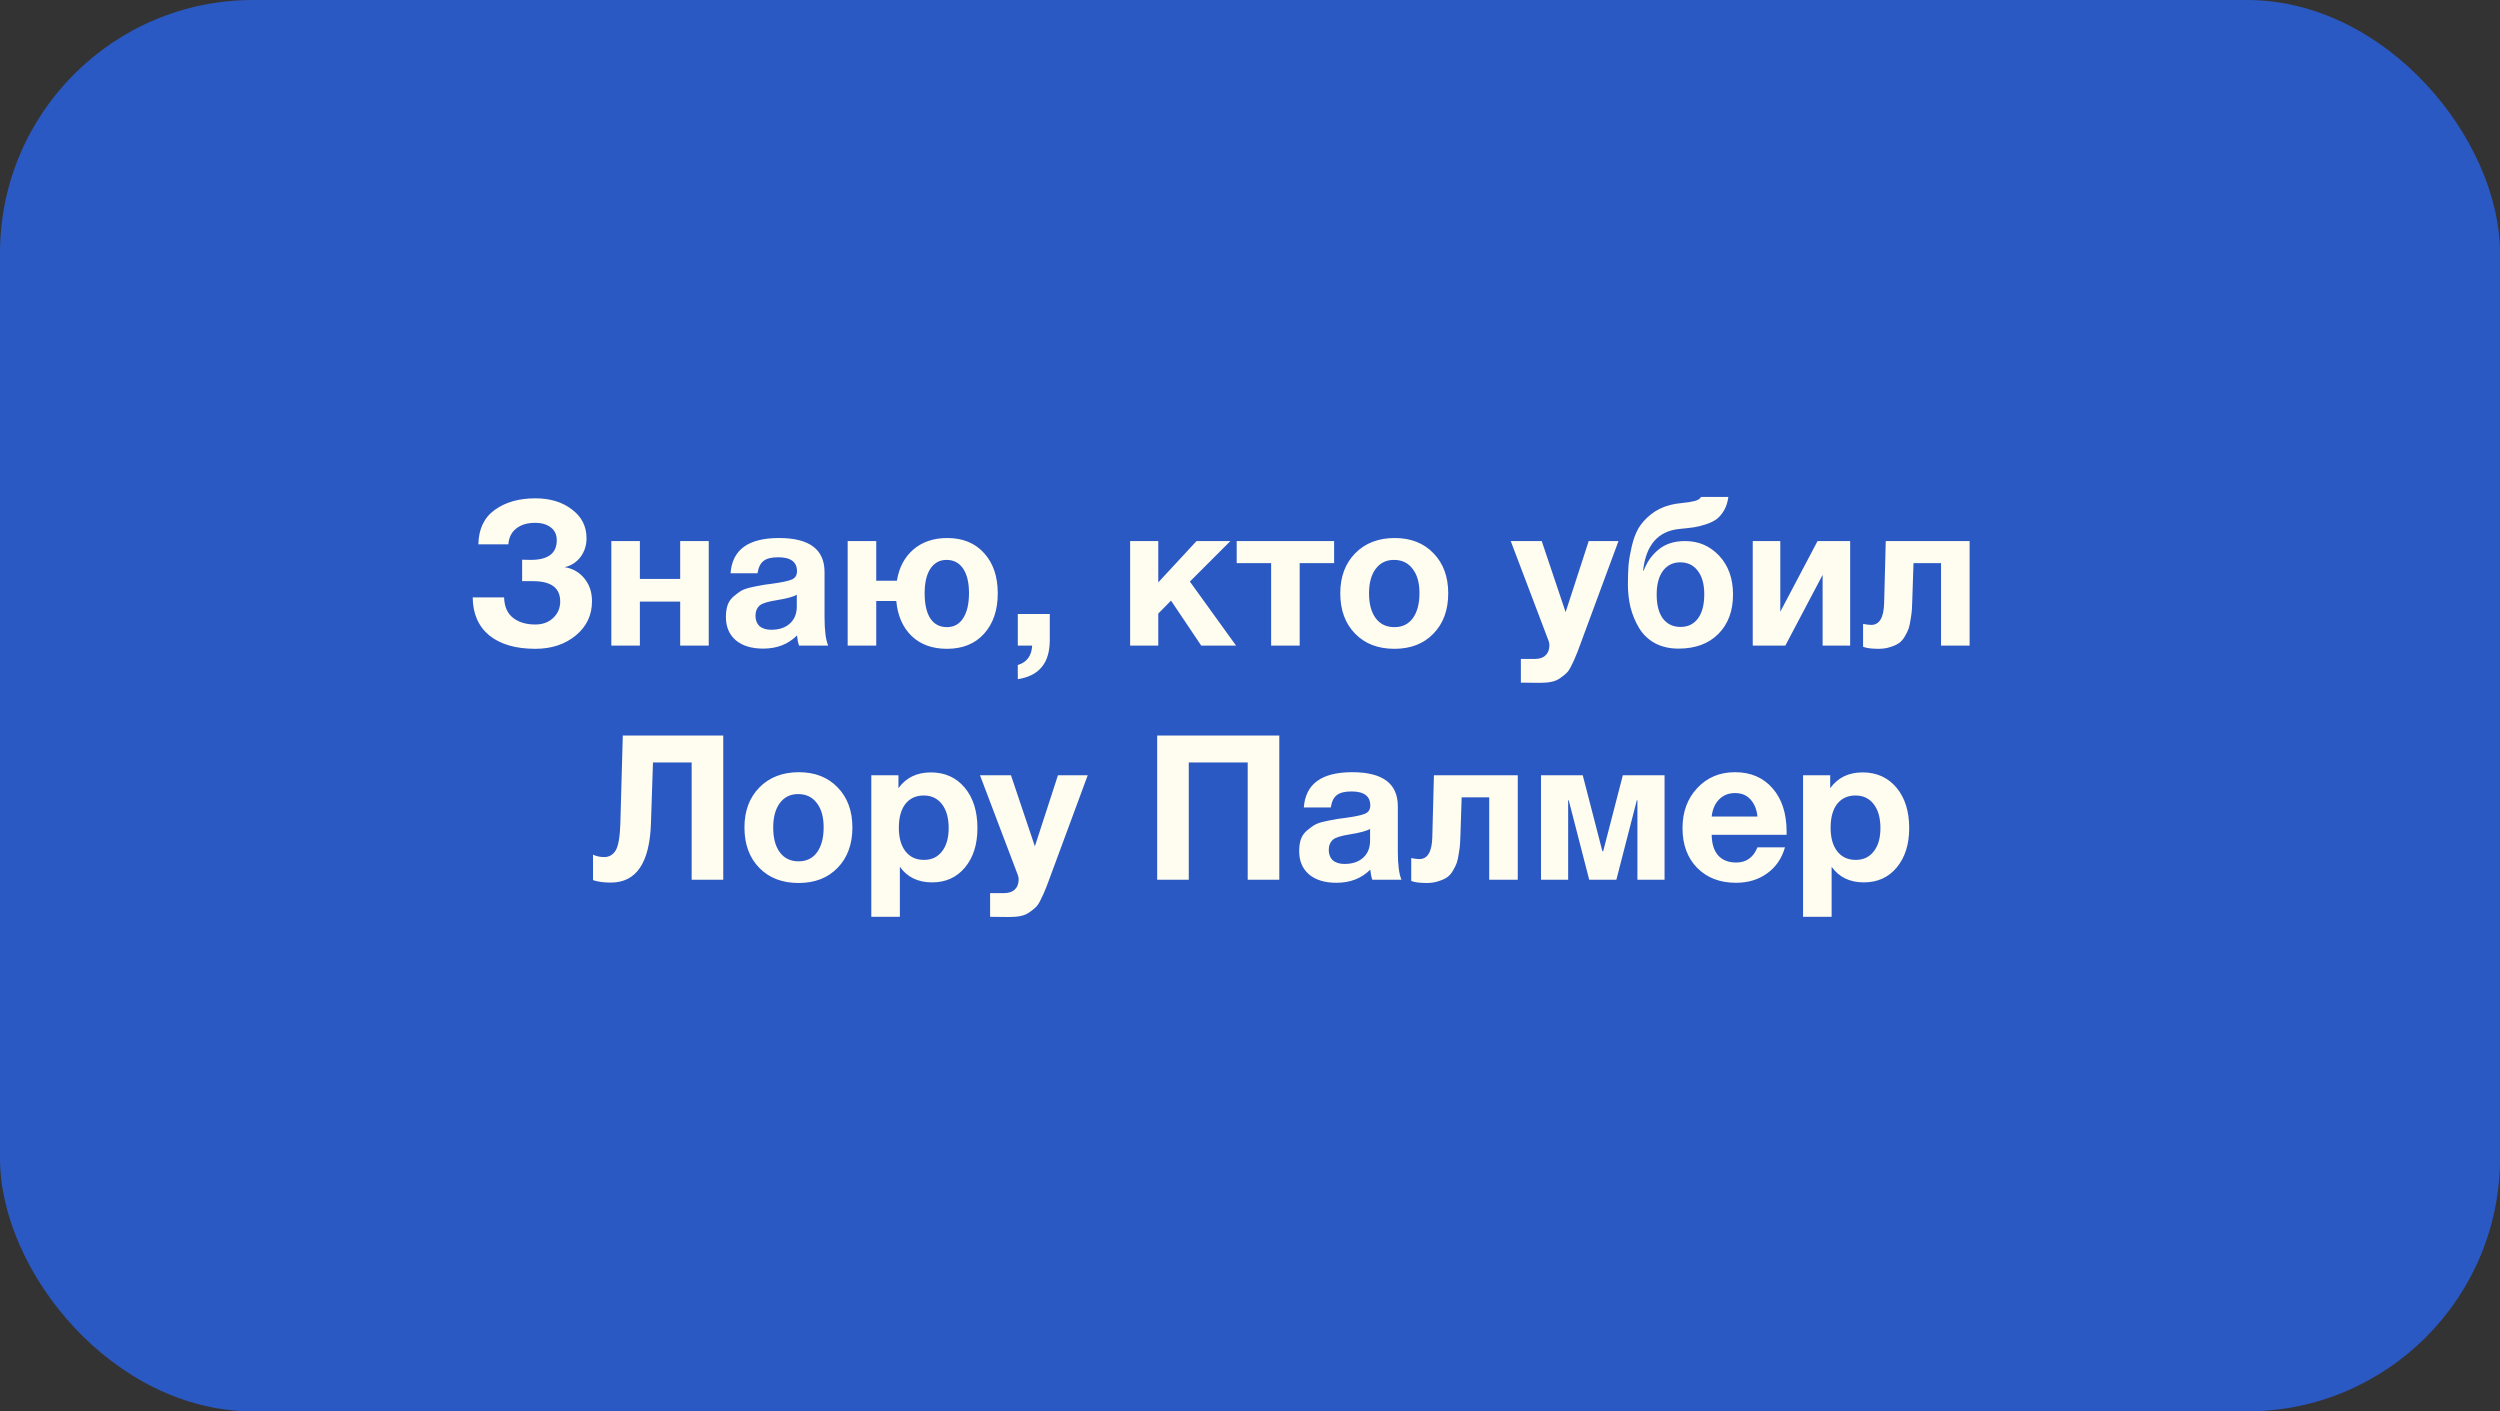 <?xml version="1.0" encoding="UTF-8"?> <svg xmlns="http://www.w3.org/2000/svg" width="395" height="223" viewBox="0 0 395 223" fill="none"><rect x="0" y="0" width="395" height="223" fill="#333333" stroke="none"/> <rect width="395" height="223" rx="40" fill="#2B59C3"></rect> <path d="M93.536 94.992C93.536 97.189 92.682 98.992 90.976 100.4C89.269 101.808 87.136 102.512 84.576 102.512C81.482 102.512 79.061 101.808 77.312 100.4C75.584 98.971 74.709 96.965 74.688 94.384H79.648C79.69 95.835 80.16 96.912 81.056 97.616C81.952 98.32 83.125 98.672 84.576 98.672C85.728 98.672 86.666 98.331 87.392 97.648C88.138 96.944 88.512 96.069 88.512 95.024C88.512 92.891 87.082 91.824 84.224 91.824H82.496V88.432C82.752 88.453 83.2 88.464 83.84 88.464C86.592 88.464 87.968 87.429 87.968 85.36C87.968 84.485 87.658 83.813 87.04 83.344C86.421 82.853 85.589 82.608 84.544 82.608C83.306 82.608 82.314 82.907 81.568 83.504C80.821 84.08 80.405 84.912 80.32 86H75.584C75.626 83.589 76.49 81.776 78.176 80.56C79.861 79.344 81.994 78.736 84.576 78.736C86.922 78.736 88.853 79.323 90.368 80.496C91.904 81.648 92.672 83.163 92.672 85.04C92.672 86.171 92.352 87.163 91.712 88.016C91.072 88.848 90.24 89.381 89.216 89.616C90.474 89.808 91.509 90.395 92.32 91.376C93.13 92.357 93.536 93.563 93.536 94.992ZM111.981 102H107.469V95.056H101.101V102H96.589V85.488H101.101V91.472H107.469V85.488H111.981V102ZM130.854 102H126.246C126.096 101.573 125.99 101.04 125.926 100.4C124.539 101.787 122.758 102.48 120.582 102.48C118.747 102.48 117.307 102.043 116.262 101.168C115.216 100.272 114.694 99.045 114.694 97.488C114.694 96.784 114.779 96.165 114.95 95.632C115.142 95.099 115.44 94.651 115.846 94.288C116.272 93.925 116.667 93.627 117.03 93.392C117.414 93.157 117.936 92.965 118.598 92.816C119.259 92.667 119.792 92.56 120.198 92.496C120.603 92.411 121.168 92.325 121.894 92.24C123.494 92.027 124.56 91.803 125.094 91.568C125.648 91.333 125.926 90.896 125.926 90.256C125.926 88.784 124.934 88.048 122.95 88.048C121.904 88.048 121.136 88.24 120.646 88.624C120.155 88.987 119.835 89.637 119.686 90.576H115.43C115.686 86.864 118.235 85.008 123.078 85.008C127.878 85.008 130.278 86.8 130.278 90.384V97.52C130.278 99.611 130.47 101.104 130.854 102ZM125.894 93.968C125.36 94.288 124.294 94.576 122.694 94.832C121.35 95.045 120.475 95.312 120.07 95.632C119.6 96.037 119.366 96.592 119.366 97.296C119.366 97.979 119.579 98.523 120.006 98.928C120.454 99.312 121.072 99.504 121.862 99.504C123.078 99.504 124.048 99.184 124.774 98.544C125.52 97.883 125.894 96.976 125.894 95.824V93.968ZM141.613 94.96H138.445V102H133.933V85.488H138.445V91.76H141.709C142.05 89.669 142.914 88.027 144.301 86.832C145.709 85.616 147.501 85.008 149.677 85.008C152.13 85.008 154.071 85.808 155.501 87.408C156.93 88.987 157.645 91.099 157.645 93.744C157.645 96.411 156.919 98.544 155.469 100.144C154.039 101.723 152.087 102.512 149.613 102.512C147.309 102.512 145.453 101.84 144.045 100.496C142.637 99.131 141.826 97.285 141.613 94.96ZM153.101 93.712C153.101 92.048 152.791 90.757 152.173 89.84C151.554 88.923 150.679 88.464 149.549 88.464C148.461 88.464 147.607 88.933 146.989 89.872C146.391 90.789 146.093 92.08 146.093 93.744C146.093 95.451 146.391 96.773 146.989 97.712C147.607 98.629 148.482 99.088 149.613 99.088C150.722 99.088 151.575 98.619 152.173 97.68C152.791 96.741 153.101 95.419 153.101 93.712ZM165.867 97.008V101.072C165.867 102.928 165.451 104.357 164.619 105.36C163.808 106.384 162.539 107.035 160.811 107.312V105.072C162.24 104.645 162.997 103.621 163.083 102H160.811V97.008H165.867ZM195.295 102H189.791L185.023 94.896L183.007 96.944V102H178.559V85.488H183.007V92.016L189.055 85.488H194.399L187.999 91.888L195.295 102ZM210.79 88.976H205.35V102H200.838V88.976H195.398V85.488H210.79V88.976ZM228.82 93.744C228.82 96.389 228.041 98.512 226.484 100.112C224.948 101.712 222.889 102.512 220.308 102.512C217.726 102.512 215.657 101.712 214.1 100.112C212.542 98.512 211.764 96.389 211.764 93.744C211.764 91.12 212.553 89.008 214.132 87.408C215.71 85.808 217.79 85.008 220.372 85.008C222.91 85.008 224.948 85.808 226.484 87.408C228.041 89.008 228.82 91.12 228.82 93.744ZM224.276 93.712C224.276 92.069 223.913 90.789 223.188 89.872C222.484 88.933 221.502 88.464 220.244 88.464C219.028 88.464 218.068 88.933 217.364 89.872C216.66 90.811 216.308 92.101 216.308 93.744C216.308 95.429 216.66 96.741 217.364 97.68C218.068 98.619 219.049 99.088 220.308 99.088C221.566 99.088 222.537 98.619 223.22 97.68C223.924 96.72 224.276 95.397 224.276 93.712ZM255.72 85.488L249.64 101.936C249.342 102.768 249.118 103.344 248.968 103.664C248.84 104.005 248.627 104.475 248.328 105.072C248.051 105.669 247.784 106.085 247.528 106.32C247.294 106.555 246.963 106.821 246.536 107.12C246.131 107.419 245.662 107.621 245.128 107.728C244.616 107.835 244.019 107.888 243.336 107.888C242.782 107.888 241.768 107.877 240.296 107.856V104.112H242.504C243.251 104.112 243.816 103.92 244.2 103.536C244.606 103.152 244.808 102.608 244.808 101.904C244.808 101.733 244.766 101.52 244.68 101.264L238.696 85.488H243.592L247.368 96.72L251.016 85.488H255.72ZM273.818 93.936C273.818 96.539 273.039 98.619 271.482 100.176C269.946 101.712 267.855 102.48 265.21 102.48C263.781 102.48 262.533 102.192 261.466 101.616C260.399 101.019 259.567 100.219 258.97 99.216C258.373 98.213 257.925 97.136 257.626 95.984C257.349 94.832 257.21 93.616 257.21 92.336C257.21 91.184 257.242 90.171 257.306 89.296C257.391 88.4 257.562 87.408 257.818 86.32C258.074 85.211 258.426 84.261 258.874 83.472C259.343 82.683 260.005 81.947 260.858 81.264C261.711 80.581 262.714 80.091 263.866 79.792C264.314 79.664 264.954 79.557 265.786 79.472C266.639 79.387 267.311 79.28 267.802 79.152C268.314 79.003 268.634 78.789 268.762 78.512H273.082C272.975 79.323 272.751 80.027 272.41 80.624C272.069 81.2 271.685 81.659 271.258 82C270.831 82.32 270.266 82.597 269.562 82.832C268.858 83.067 268.218 83.227 267.642 83.312C267.066 83.397 266.319 83.483 265.402 83.568C261.989 83.888 260.058 86.085 259.61 90.16H259.706C260.175 88.859 260.943 87.76 262.01 86.864C263.098 85.947 264.506 85.488 266.234 85.488C268.389 85.488 270.191 86.267 271.642 87.824C273.093 89.381 273.818 91.419 273.818 93.936ZM269.274 93.904C269.274 92.304 268.933 91.067 268.25 90.192C267.589 89.296 266.661 88.848 265.466 88.848C264.335 88.848 263.429 89.296 262.746 90.192C262.085 91.088 261.754 92.336 261.754 93.936C261.754 95.579 262.085 96.848 262.746 97.744C263.429 98.619 264.357 99.056 265.53 99.056C266.703 99.056 267.621 98.608 268.282 97.712C268.943 96.816 269.274 95.547 269.274 93.904ZM292.325 102H287.973V90.832L282.085 102H276.933V85.488H281.285V96.656L287.173 85.488H292.325V102ZM311.197 102H306.685V88.976H302.333L302.141 94.8C302.12 95.44 302.099 95.952 302.077 96.336C302.056 96.699 301.992 97.189 301.885 97.808C301.8 98.427 301.693 98.928 301.565 99.312C301.437 99.675 301.235 100.091 300.957 100.56C300.701 101.008 300.392 101.36 300.029 101.616C299.688 101.851 299.24 102.053 298.685 102.224C298.131 102.416 297.512 102.512 296.829 102.512C295.72 102.512 294.899 102.405 294.365 102.192V98.576C294.899 98.683 295.325 98.736 295.645 98.736C296.947 98.736 297.629 97.595 297.693 95.312L297.949 85.488H311.197V102ZM114.273 116.216V139H109.281V120.472H103.169L102.849 130.136C102.636 136.344 100.524 139.448 96.513 139.448C95.404 139.448 94.465 139.32 93.697 139.064V135.032C94.209 135.288 94.796 135.416 95.457 135.416C96.247 135.416 96.855 135.064 97.281 134.36C97.708 133.635 97.953 132.205 98.017 130.072L98.401 116.216H114.273ZM134.679 130.744C134.679 133.389 133.9 135.512 132.343 137.112C130.807 138.712 128.748 139.512 126.167 139.512C123.586 139.512 121.516 138.712 119.959 137.112C118.402 135.512 117.623 133.389 117.623 130.744C117.623 128.12 118.412 126.008 119.991 124.408C121.57 122.808 123.65 122.008 126.231 122.008C128.77 122.008 130.807 122.808 132.343 124.408C133.9 126.008 134.679 128.12 134.679 130.744ZM130.135 130.712C130.135 129.069 129.772 127.789 129.047 126.872C128.343 125.933 127.362 125.464 126.103 125.464C124.887 125.464 123.927 125.933 123.223 126.872C122.519 127.811 122.167 129.101 122.167 130.744C122.167 132.429 122.519 133.741 123.223 134.68C123.927 135.619 124.908 136.088 126.167 136.088C127.426 136.088 128.396 135.619 129.079 134.68C129.783 133.72 130.135 132.397 130.135 130.712ZM141.954 122.488V124.536C143.148 122.872 144.855 122.04 147.074 122.04C149.292 122.04 151.074 122.84 152.418 124.44C153.762 126.04 154.434 128.173 154.434 130.84C154.434 133.421 153.772 135.501 152.45 137.08C151.148 138.637 149.42 139.416 147.266 139.416C145.047 139.416 143.351 138.595 142.178 136.952V144.856H137.666V122.488H141.954ZM145.954 125.688C144.716 125.688 143.746 126.136 143.042 127.032C142.359 127.928 142.018 129.176 142.018 130.776C142.018 132.376 142.37 133.624 143.074 134.52C143.778 135.416 144.748 135.864 145.986 135.864C147.202 135.864 148.151 135.416 148.834 134.52C149.538 133.624 149.89 132.397 149.89 130.84C149.89 129.24 149.538 127.981 148.834 127.064C148.13 126.147 147.17 125.688 145.954 125.688ZM171.861 122.488L165.781 138.936C165.482 139.768 165.258 140.344 165.109 140.664C164.981 141.005 164.768 141.475 164.469 142.072C164.192 142.669 163.925 143.085 163.669 143.32C163.434 143.555 163.104 143.821 162.677 144.12C162.272 144.419 161.802 144.621 161.269 144.728C160.757 144.835 160.16 144.888 159.477 144.888C158.922 144.888 157.909 144.877 156.437 144.856V141.112H158.645C159.392 141.112 159.957 140.92 160.341 140.536C160.746 140.152 160.949 139.608 160.949 138.904C160.949 138.733 160.906 138.52 160.821 138.264L154.837 122.488H159.733L163.509 133.72L167.157 122.488H171.861ZM202.129 116.216V139H197.137V120.472H187.825V139H182.833V116.216H202.129ZM221.432 139H216.824C216.674 138.573 216.568 138.04 216.504 137.4C215.117 138.787 213.336 139.48 211.16 139.48C209.325 139.48 207.885 139.043 206.84 138.168C205.794 137.272 205.272 136.045 205.272 134.488C205.272 133.784 205.357 133.165 205.528 132.632C205.72 132.099 206.018 131.651 206.424 131.288C206.85 130.925 207.245 130.627 207.608 130.392C207.992 130.157 208.514 129.965 209.176 129.816C209.837 129.667 210.37 129.56 210.776 129.496C211.181 129.411 211.746 129.325 212.472 129.24C214.072 129.027 215.138 128.803 215.672 128.568C216.226 128.333 216.504 127.896 216.504 127.256C216.504 125.784 215.512 125.048 213.528 125.048C212.482 125.048 211.714 125.24 211.224 125.624C210.733 125.987 210.413 126.637 210.264 127.576H206.008C206.264 123.864 208.813 122.008 213.656 122.008C218.456 122.008 220.856 123.8 220.856 127.384V134.52C220.856 136.611 221.048 138.104 221.432 139ZM216.472 130.968C215.938 131.288 214.872 131.576 213.272 131.832C211.928 132.045 211.053 132.312 210.648 132.632C210.178 133.037 209.944 133.592 209.944 134.296C209.944 134.979 210.157 135.523 210.584 135.928C211.032 136.312 211.65 136.504 212.44 136.504C213.656 136.504 214.626 136.184 215.352 135.544C216.098 134.883 216.472 133.976 216.472 132.824V130.968ZM239.807 139H235.295V125.976H230.943L230.751 131.8C230.729 132.44 230.708 132.952 230.687 133.336C230.665 133.699 230.601 134.189 230.495 134.808C230.409 135.427 230.303 135.928 230.175 136.312C230.047 136.675 229.844 137.091 229.567 137.56C229.311 138.008 229.001 138.36 228.639 138.616C228.297 138.851 227.849 139.053 227.295 139.224C226.74 139.416 226.121 139.512 225.439 139.512C224.329 139.512 223.508 139.405 222.975 139.192V135.576C223.508 135.683 223.935 135.736 224.255 135.736C225.556 135.736 226.239 134.595 226.303 132.312L226.559 122.488H239.807V139ZM263 139H258.712V126.456H258.616L255.384 139H251.095L247.864 126.456H247.768V139H243.48V122.488H250.072L253.176 134.488H253.304L256.408 122.488H263V139ZM282.029 133.88C281.517 135.651 280.568 137.027 279.181 138.008C277.816 138.989 276.184 139.48 274.285 139.48C271.747 139.48 269.699 138.691 268.141 137.112C266.605 135.533 265.837 133.443 265.837 130.84C265.837 128.28 266.616 126.168 268.173 124.504C269.731 122.84 271.715 122.008 274.125 122.008C276.621 122.008 278.605 122.861 280.077 124.568C281.549 126.253 282.285 128.547 282.285 131.448V131.896H270.445C270.467 133.325 270.808 134.413 271.469 135.16C272.152 135.907 273.101 136.28 274.317 136.28C275.917 136.28 277.037 135.48 277.677 133.88H282.029ZM277.677 129.016C277.571 127.928 277.219 127.043 276.621 126.36C276.024 125.656 275.192 125.304 274.125 125.304C273.123 125.304 272.291 125.635 271.629 126.296C270.968 126.957 270.573 127.864 270.445 129.016H277.677ZM289.172 122.488V124.536C290.367 122.872 292.074 122.04 294.292 122.04C296.511 122.04 298.292 122.84 299.636 124.44C300.98 126.04 301.652 128.173 301.652 130.84C301.652 133.421 300.991 135.501 299.668 137.08C298.367 138.637 296.639 139.416 294.484 139.416C292.266 139.416 290.57 138.595 289.396 136.952V144.856H284.884V122.488H289.172ZM293.172 125.688C291.935 125.688 290.964 126.136 290.26 127.032C289.578 127.928 289.236 129.176 289.236 130.776C289.236 132.376 289.588 133.624 290.292 134.52C290.996 135.416 291.967 135.864 293.204 135.864C294.42 135.864 295.37 135.416 296.052 134.52C296.756 133.624 297.108 132.397 297.108 130.84C297.108 129.24 296.756 127.981 296.052 127.064C295.348 126.147 294.388 125.688 293.172 125.688Z" fill="#FFFCF0"></path> </svg> 